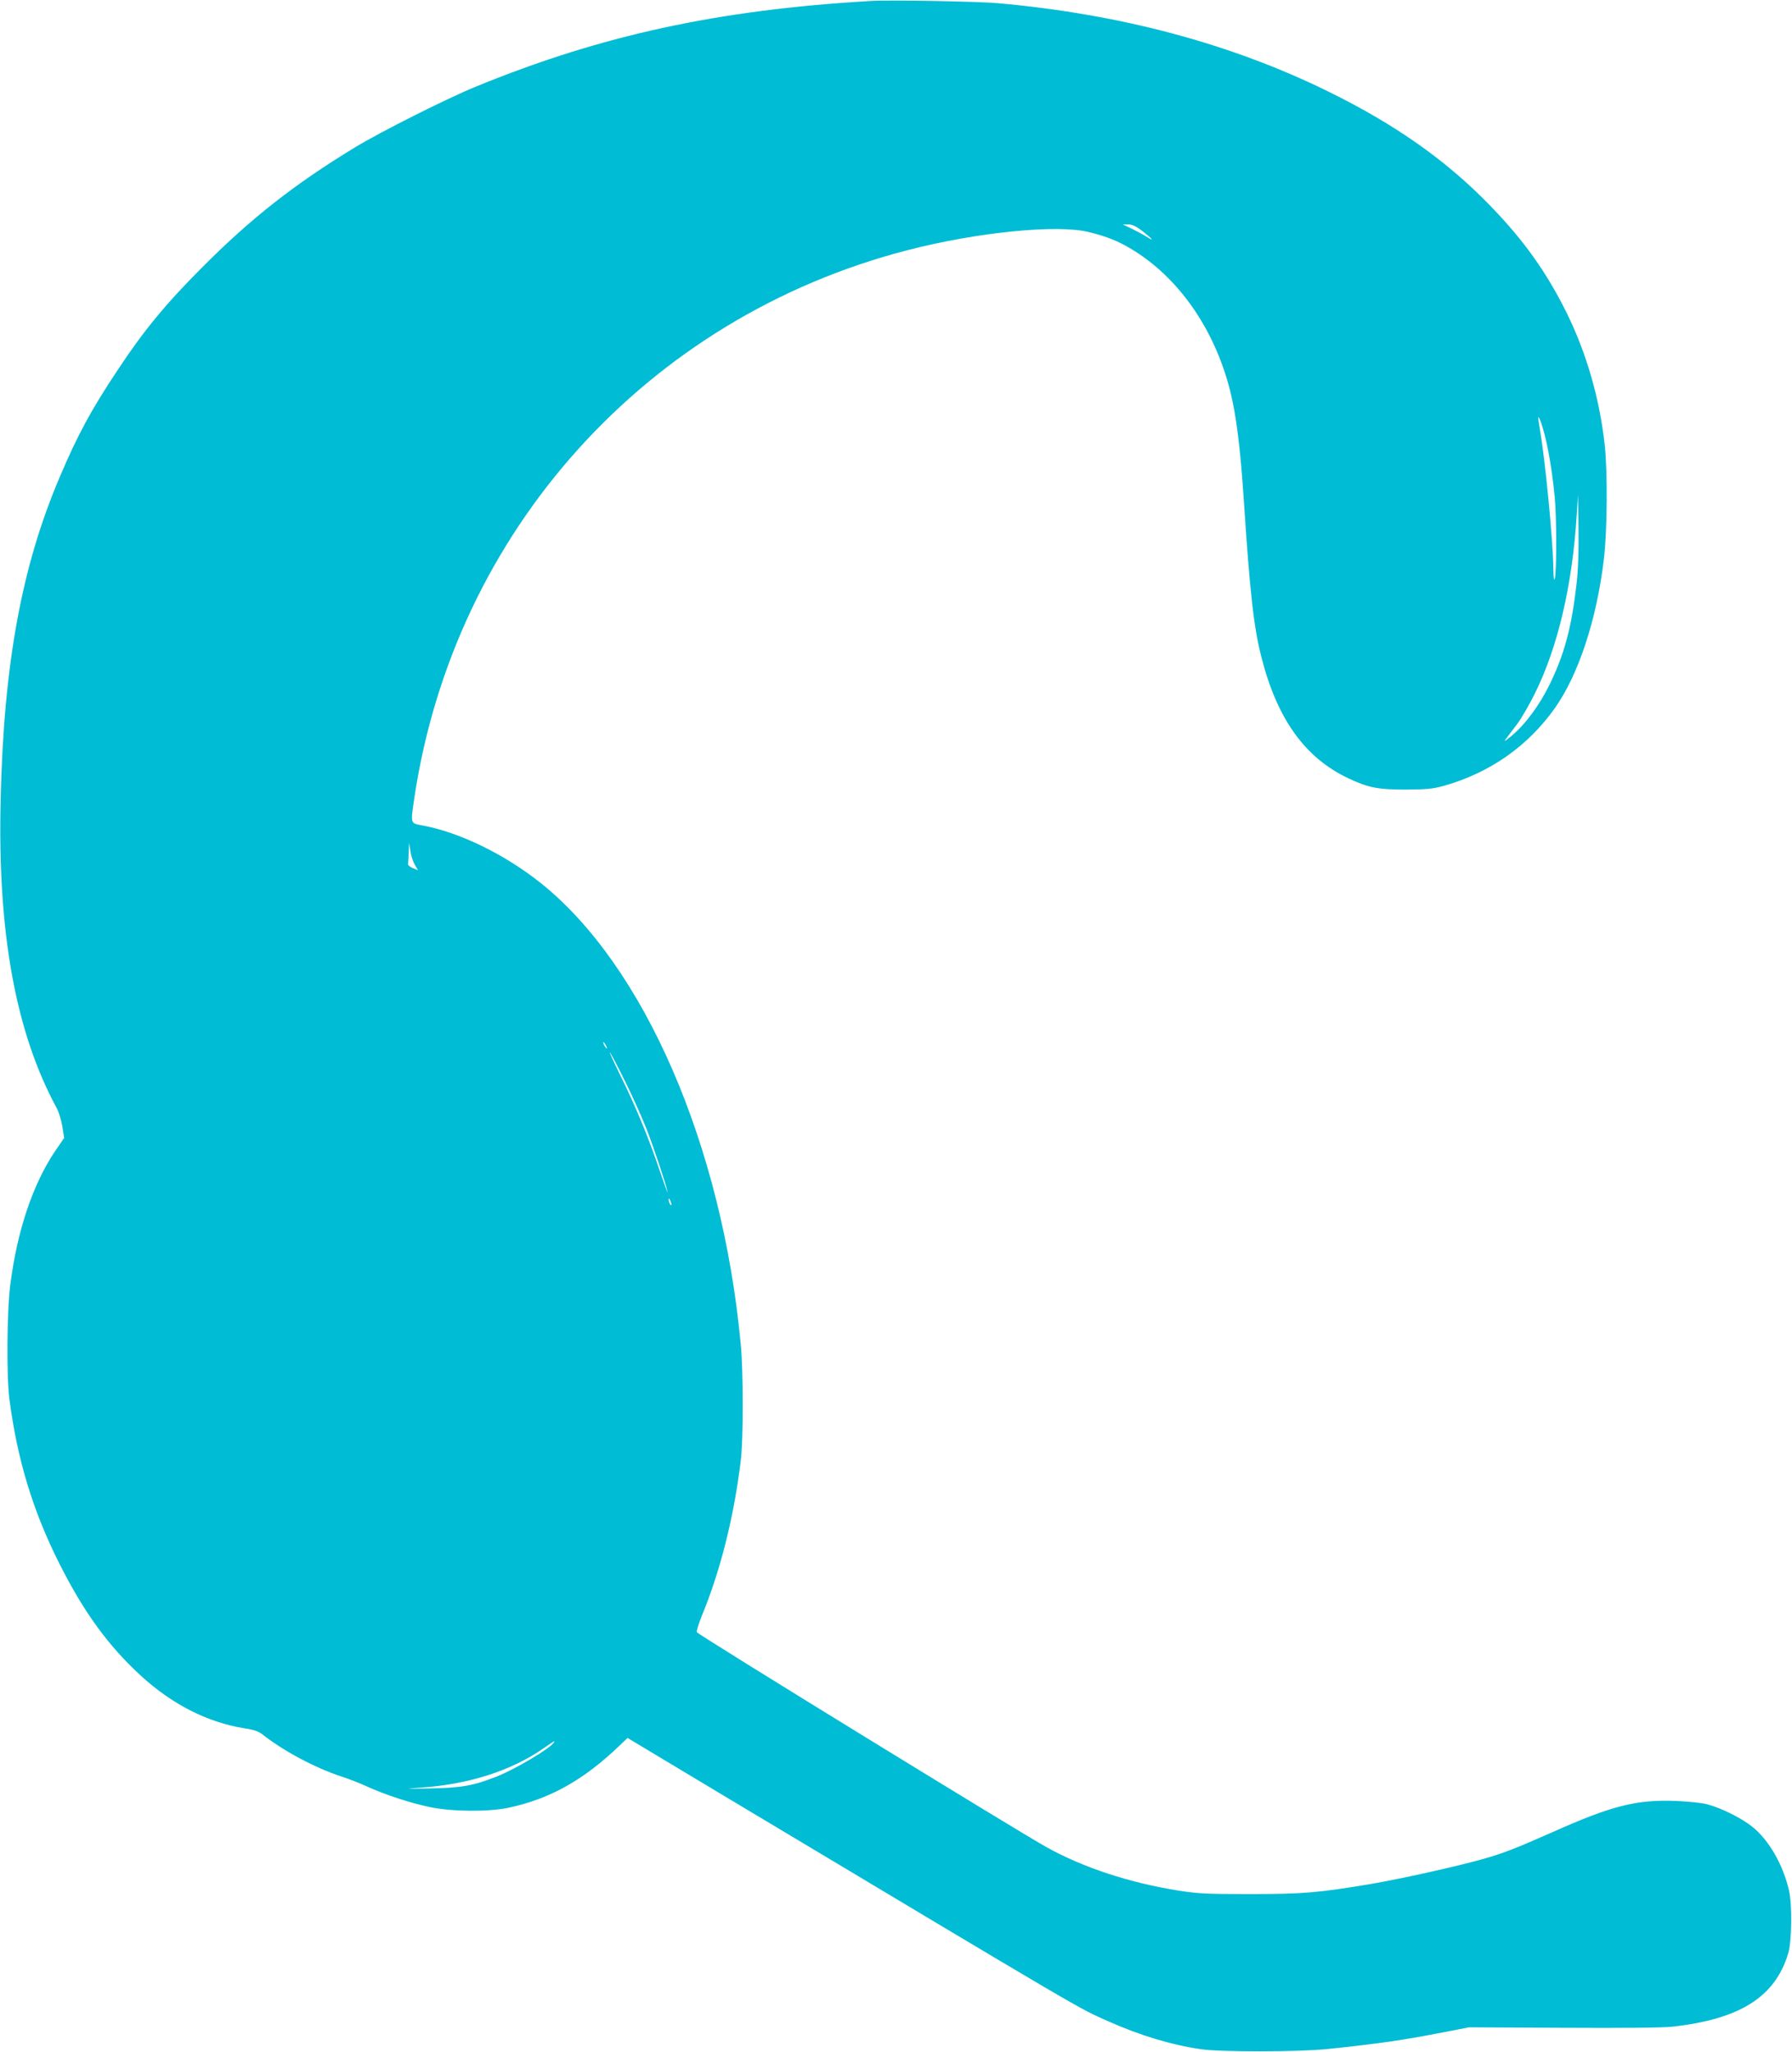 <?xml version="1.0" standalone="no"?>
<!DOCTYPE svg PUBLIC "-//W3C//DTD SVG 20010904//EN"
 "http://www.w3.org/TR/2001/REC-SVG-20010904/DTD/svg10.dtd">
<svg version="1.0" xmlns="http://www.w3.org/2000/svg"
 width="1118pt" height="1280pt" viewBox="0 0 1118 1280"
 preserveAspectRatio="xMidYMid meet">
<g transform="translate(0,1280) scale(0.1,-0.1)"
fill="#00bcd4" stroke="none">
<path d="M5435 12794 c-954 -55 -1686 -214 -2470 -536 -185 -76 -588 -279
-750 -377 -377 -229 -651 -444 -955 -750 -225 -225 -365 -395 -524 -636 -168
-252 -253 -410 -364 -672 -237 -556 -349 -1166 -368 -2013 -20 -827 94 -1450
349 -1920 14 -25 29 -77 36 -116 l11 -72 -57 -83 c-139 -207 -236 -496 -279
-834 -21 -161 -24 -575 -5 -715 50 -377 145 -691 310 -1020 154 -306 306 -515
511 -703 196 -179 415 -290 645 -327 60 -9 89 -19 115 -40 128 -101 325 -206
485 -259 50 -16 125 -45 167 -65 110 -50 266 -101 388 -127 138 -29 364 -31
490 -5 260 55 471 173 695 388 l50 48 595 -357 c2314 -1385 2210 -1324 2408
-1412 196 -87 387 -145 577 -173 116 -17 603 -17 780 1 122 12 317 35 395 47
110 16 172 27 325 56 l170 33 585 -3 c382 -2 620 0 685 7 420 47 639 185 721
456 23 73 26 309 5 395 -38 161 -123 309 -226 394 -67 54 -189 116 -280 141
-35 10 -117 18 -200 22 -246 9 -398 -29 -770 -195 -240 -106 -307 -132 -446
-171 -171 -47 -491 -118 -681 -151 -333 -56 -428 -64 -758 -64 -269 0 -322 2
-449 22 -306 49 -592 143 -821 270 -175 97 -2155 1313 -2182 1341 -5 4 10 50
31 104 116 281 199 613 242 962 17 131 17 563 0 735 -117 1239 -602 2356
-1246 2871 -224 179 -508 318 -738 360 -79 15 -76 7 -52 172 248 1662 1449
2996 3075 3416 435 113 939 163 1135 113 112 -28 181 -56 261 -104 296 -177
520 -498 618 -883 39 -156 64 -354 86 -685 38 -579 62 -793 110 -980 98 -385
272 -627 541 -754 125 -59 184 -71 359 -71 132 1 167 4 240 24 285 81 523 247
691 485 147 208 260 550 305 926 22 178 24 553 5 720 -33 291 -114 568 -236
817 -126 254 -266 451 -474 666 -275 285 -596 511 -1016 717 -607 298 -1296
482 -2060 550 -120 11 -676 21 -790 14z m1692 -1435 c67 -53 79 -69 22 -33
-24 15 -66 37 -93 50 l-51 24 34 0 c25 0 49 -11 88 -41z m2484 -1186 c35 -91
70 -277 89 -477 12 -126 12 -469 0 -506 -5 -17 -8 5 -9 67 -2 171 -51 680 -85
871 -13 77 -12 89 5 45z m224 -1022 c-31 -267 -75 -430 -165 -616 -65 -133
-153 -253 -240 -325 -45 -37 -51 -40 -32 -15 13 17 43 57 68 90 25 33 75 119
110 190 143 288 234 676 261 1115 l8 125 3 -215 c2 -147 -2 -258 -13 -349z
m-7247 -1745 l20 -34 -31 13 c-18 7 -32 18 -31 24 1 6 2 39 4 74 l2 62 8 -52
c4 -29 17 -68 28 -87z m1192 -1126 c6 -11 8 -20 6 -20 -3 0 -10 9 -16 20 -6
11 -8 20 -6 20 3 0 10 -9 16 -20z m125 -235 c46 -93 103 -222 128 -285 48
-124 122 -346 132 -395 3 -16 -18 42 -48 130 -71 211 -151 404 -248 600 -43
88 -72 151 -63 140 8 -11 53 -96 99 -190z m284 -760 c0 -5 -4 -3 -9 5 -5 8 -9
22 -9 30 0 16 17 -16 18 -35z m-734 -3354 c-22 -36 -239 -165 -352 -210 -149
-59 -221 -72 -418 -76 -165 -3 -170 -3 -60 5 298 20 567 106 767 246 67 46 73
50 63 35z"/>
</g>
</svg>

